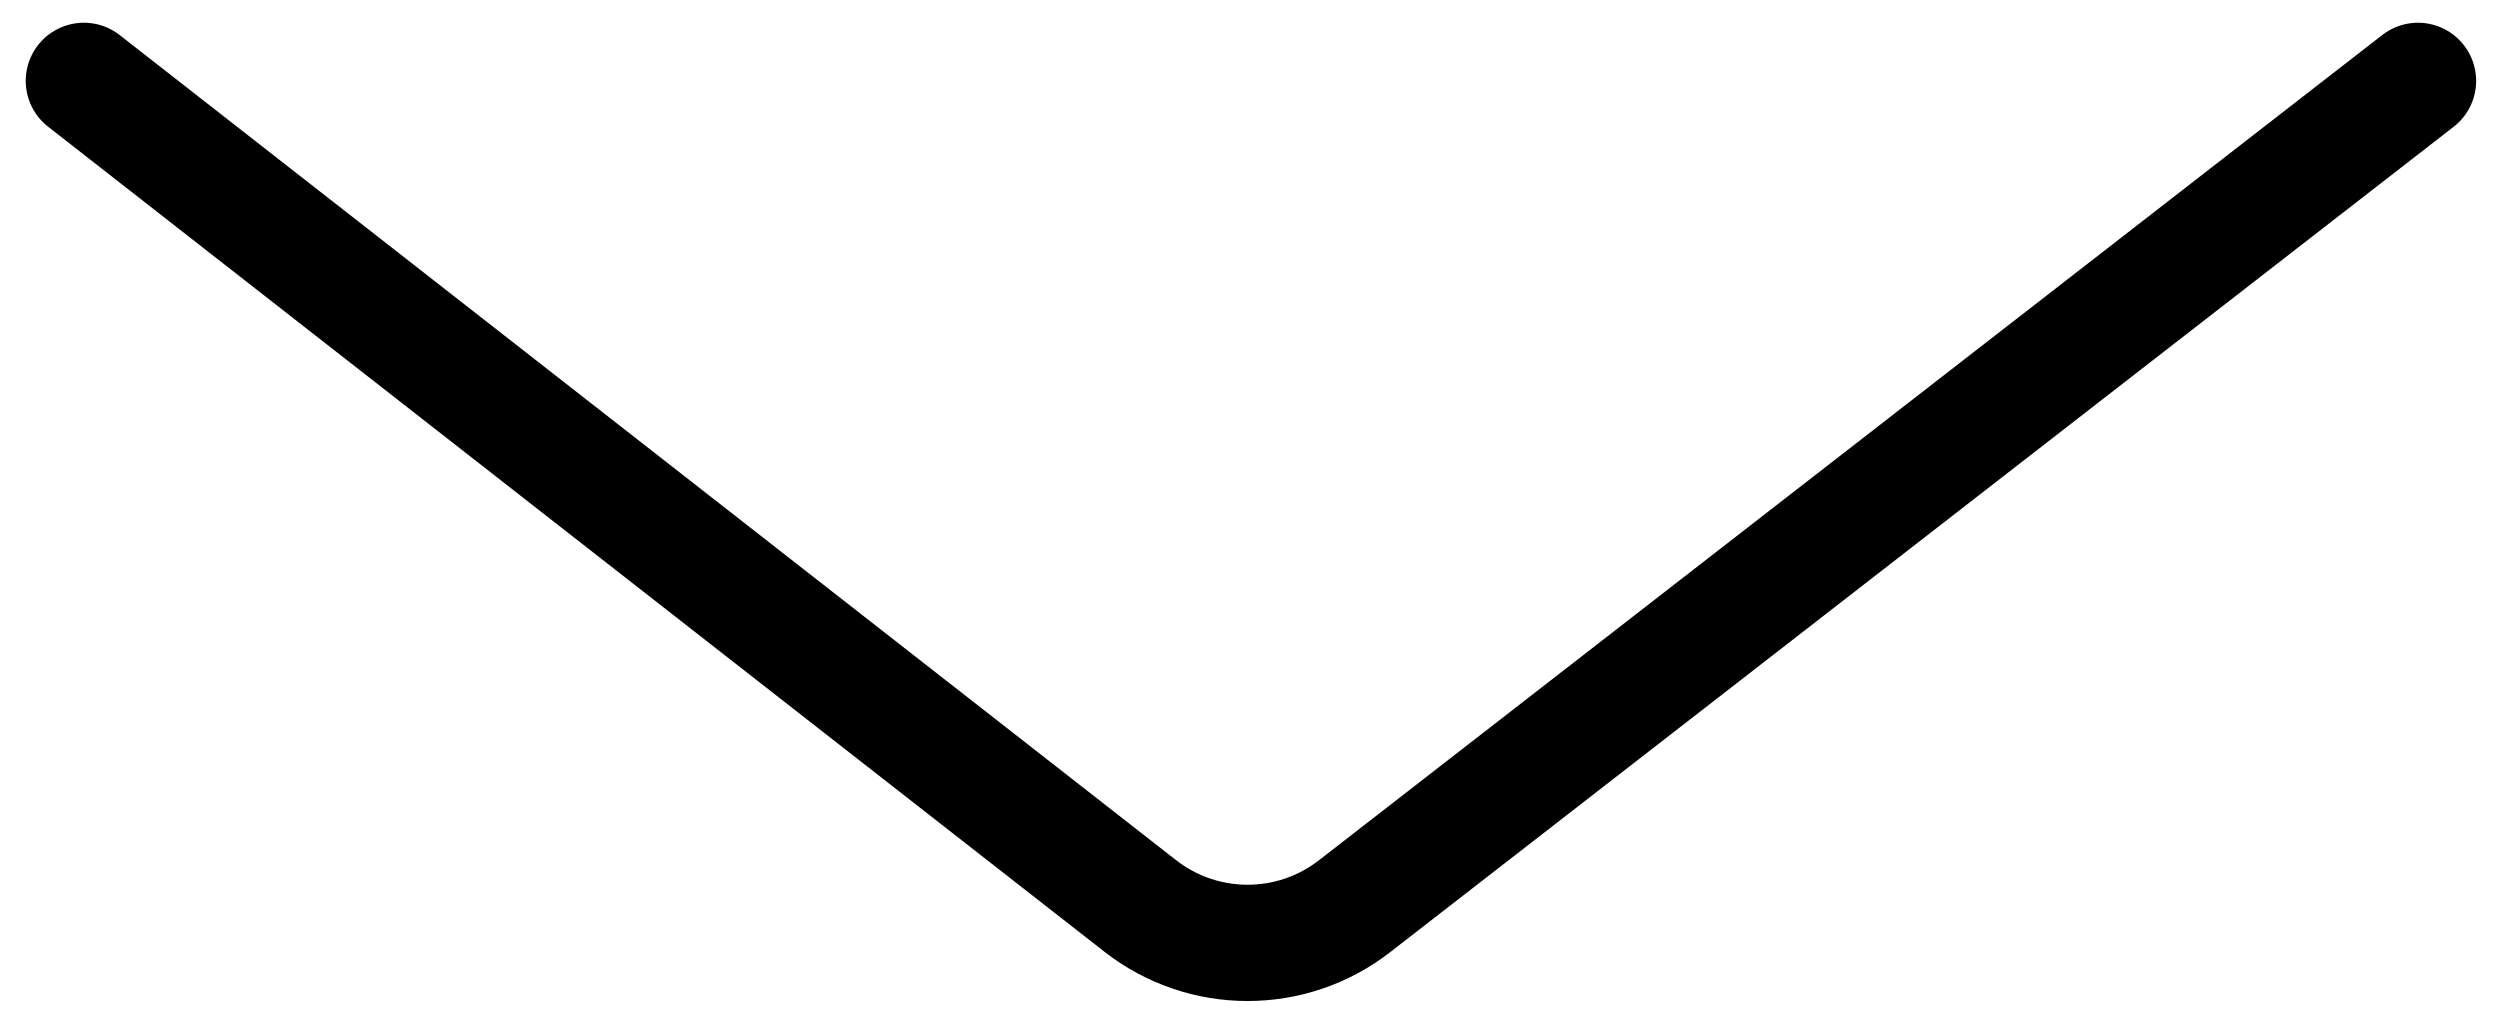 <svg width="86" height="35" viewBox="0 0 86 35" fill="none" xmlns="http://www.w3.org/2000/svg">
<path d="M83.179 2.782L46.595 31.175C44.425 32.859 41.389 32.855 39.224 31.164L2.885 2.782" stroke="black" stroke-width="4" stroke-linecap="round"/>
</svg>
